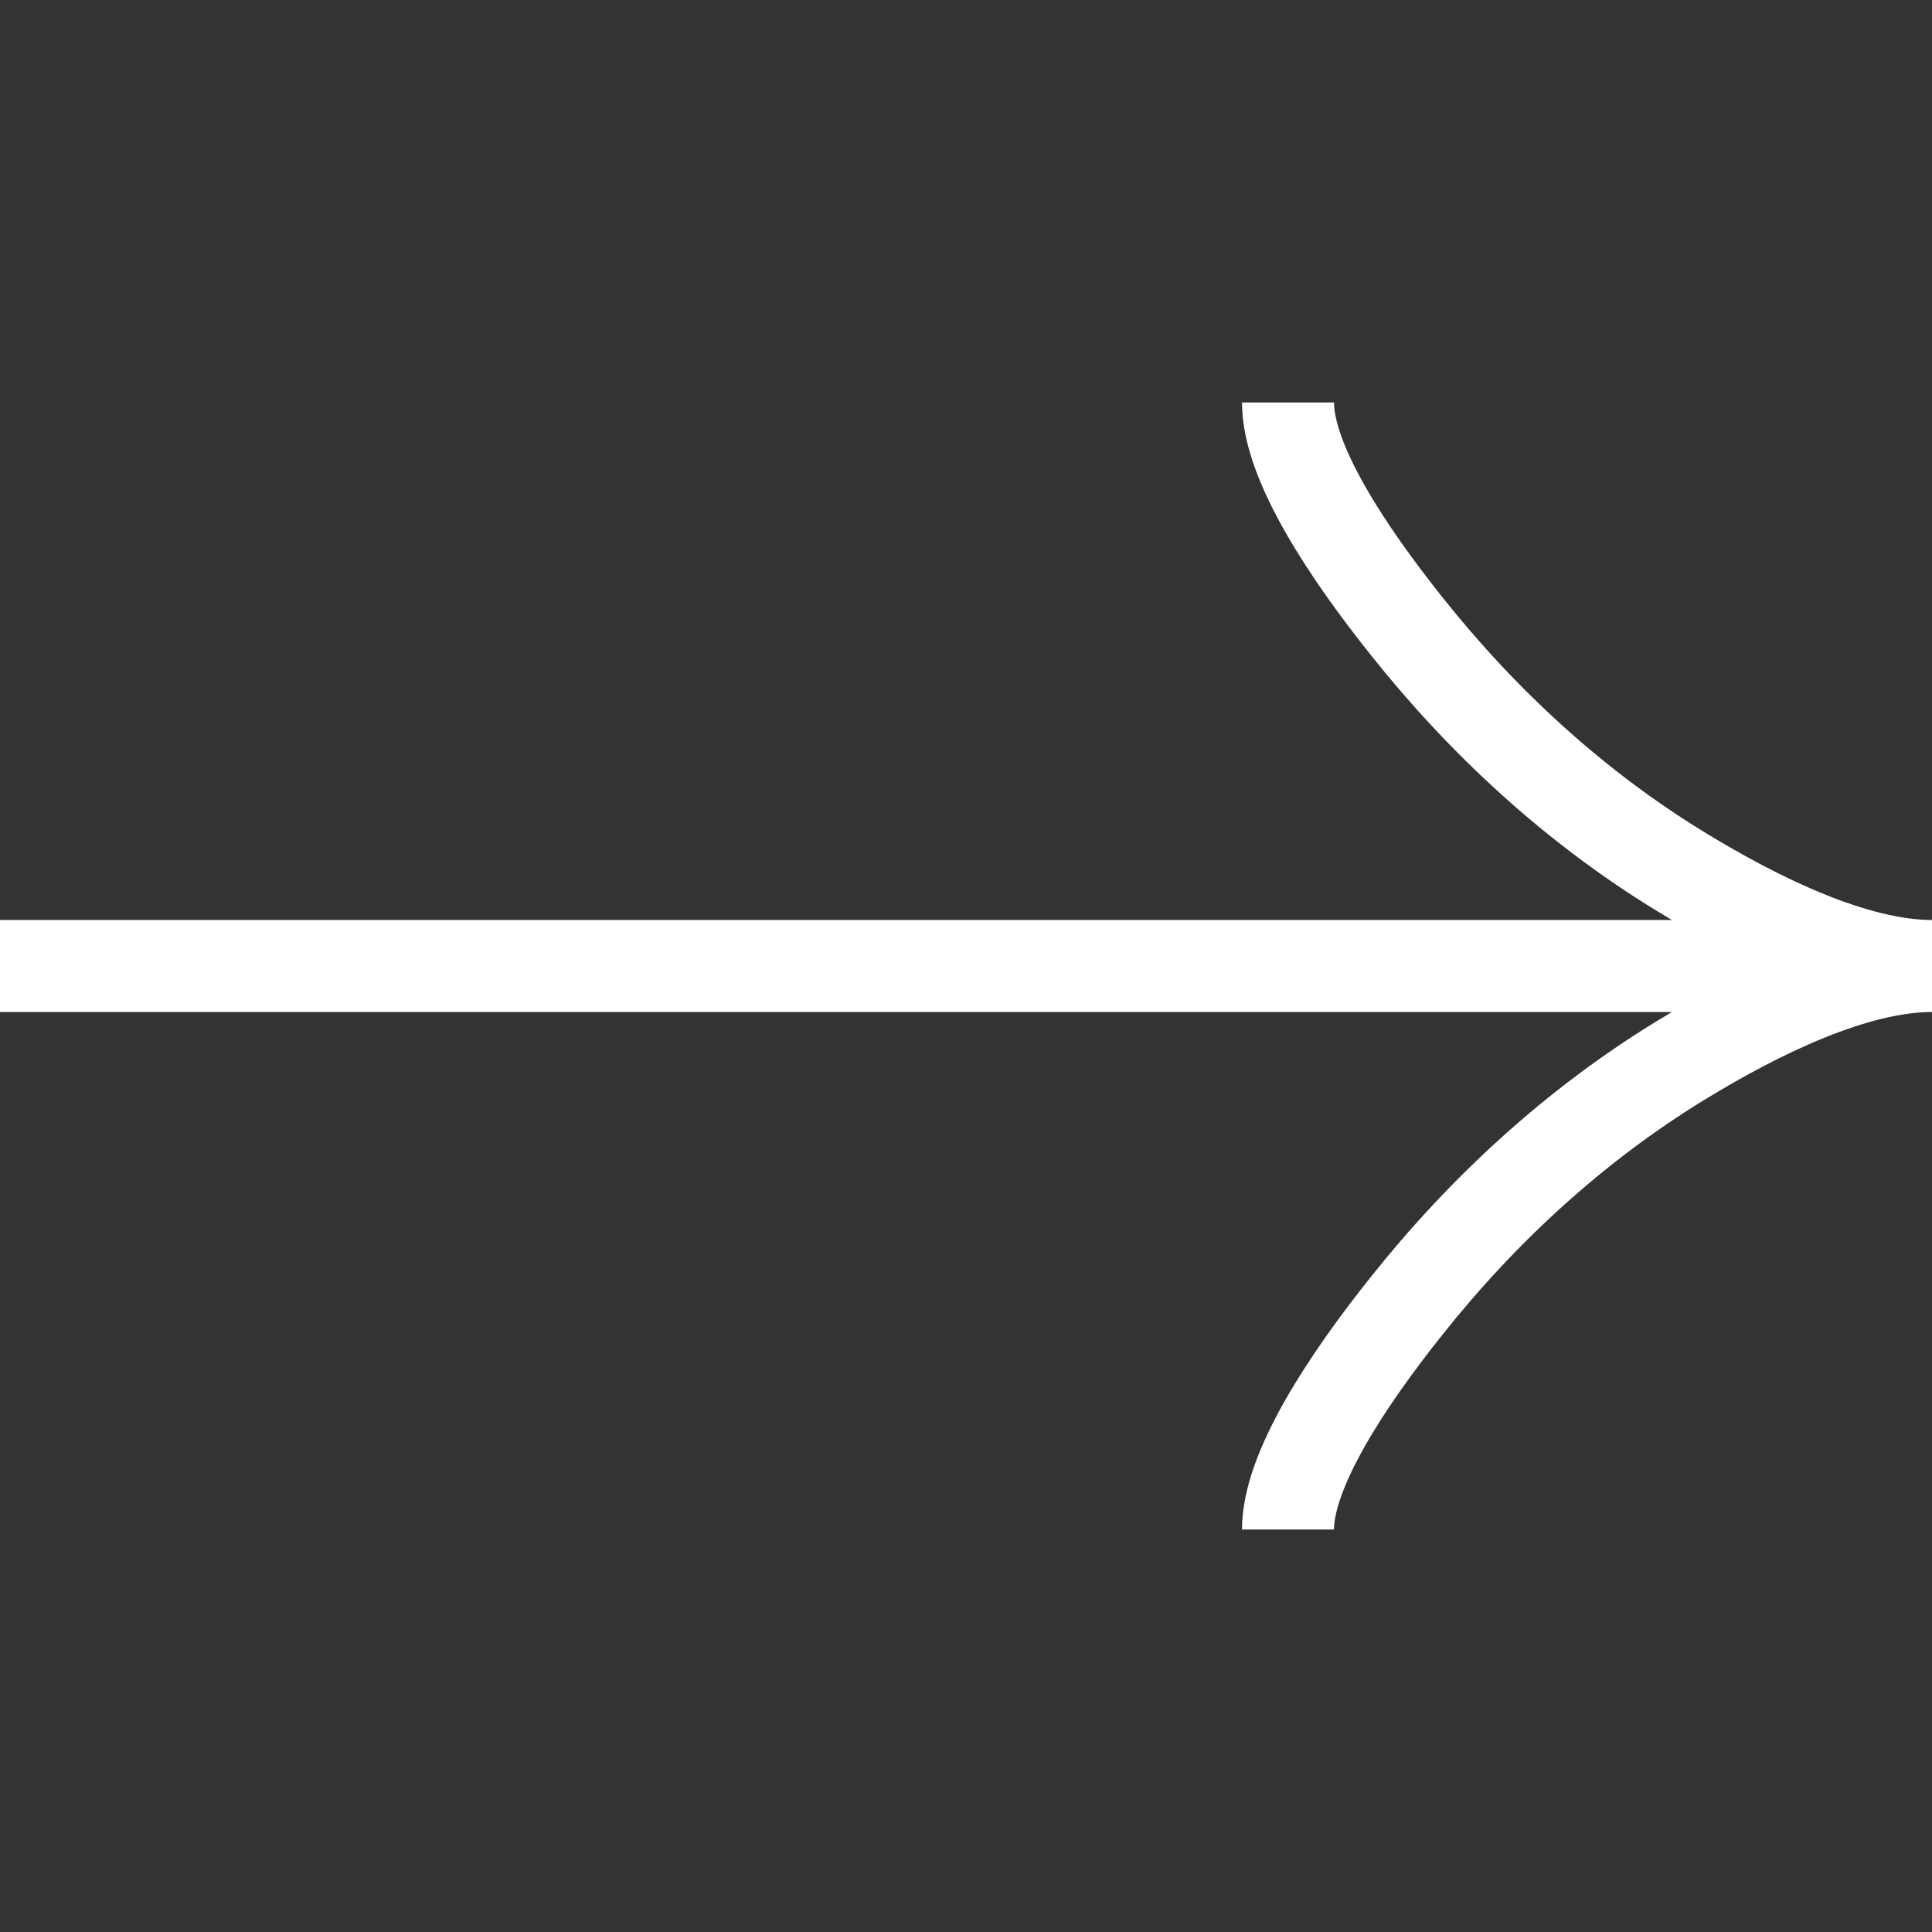 <svg width="21" height="21" viewBox="0 0 21 21" fill="none" xmlns="http://www.w3.org/2000/svg">
<rect x="0" y="0" width="21" height="21" fill="#333333" stroke="none"/>
<g clip-path="url(#clip0_85_713)">
<path d="M14 4.375C14 5.024 14.641 5.994 15.291 6.808C16.125 7.857 17.123 8.774 18.267 9.473C19.124 9.997 20.163 10.5 21 10.5M21 10.5C20.163 10.5 19.123 11.003 18.267 11.527C17.123 12.227 16.125 13.143 15.291 14.192C14.641 15.006 14 15.977 14 16.625M21 10.5L1.7337e-07 10.5" stroke="white"/>
</g>
<defs>
<clipPath id="clip0_85_713">
<rect width="21" height="21" fill="white" transform="translate(21) rotate(90)"/>
</clipPath>
</defs>
</svg>
